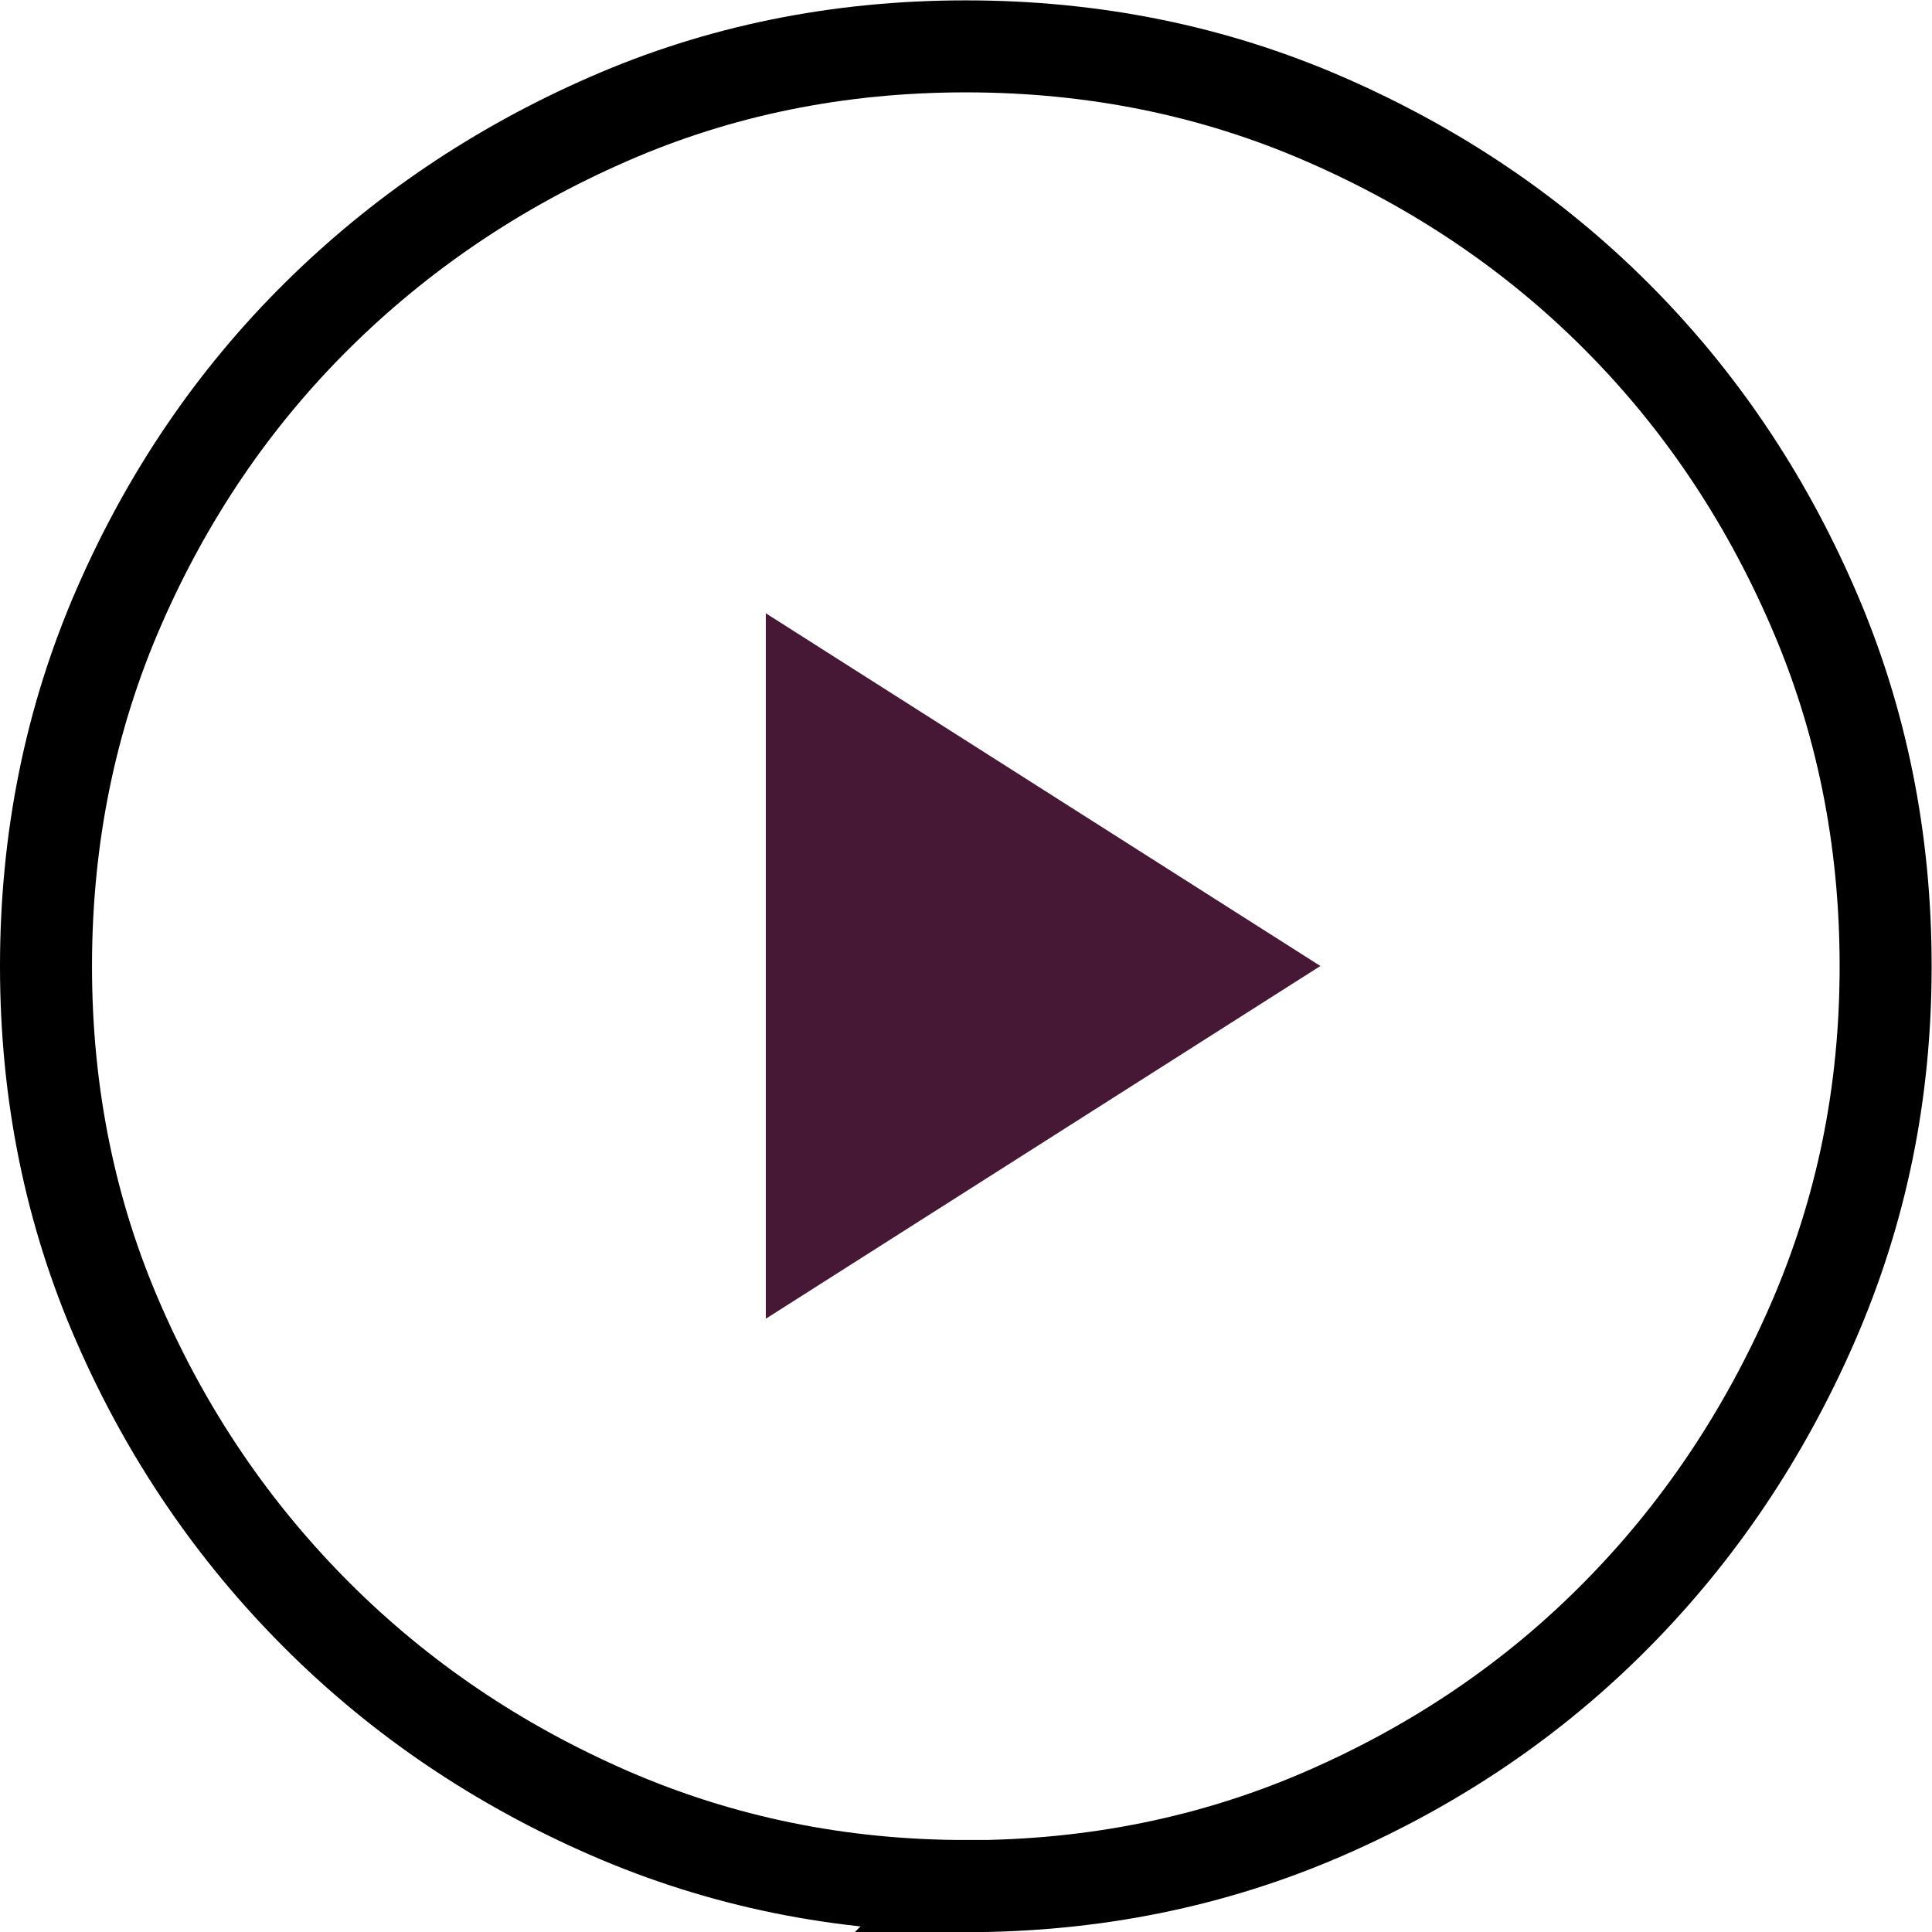 <?xml version="1.0" encoding="UTF-8"?><svg id="Ebene_2" xmlns="http://www.w3.org/2000/svg" viewBox="0 0 105 105"><defs><style>.cls-1{fill:#471736;}.cls-2{fill:none;stroke:#000;stroke-miterlimit:10;stroke-width:5px;}</style></defs><g id="Ebene_1-2"><path class="cls-2" d="m52.5,102.5c-6.85,0-13.31-1.32-19.38-3.96-6.06-2.64-11.37-6.23-15.9-10.76-4.54-4.54-8.13-9.81-10.76-15.83-2.64-6.02-3.96-12.5-3.96-19.44s1.32-13.45,3.96-19.51c2.64-6.06,6.23-11.34,10.76-15.83s9.81-8.06,15.83-10.69c6.02-2.64,12.5-3.96,19.44-3.96s13.45,1.32,19.51,3.96c6.06,2.64,11.34,6.2,15.83,10.69,4.49,4.49,8.06,9.77,10.69,15.83,2.64,6.06,3.96,12.57,3.96,19.51s-1.32,13.31-3.96,19.38c-2.64,6.06-6.2,11.37-10.69,15.9-4.49,4.54-9.77,8.12-15.83,10.76-6.06,2.64-12.57,3.96-19.51,3.96Z"/><polygon class="cls-1" points="41.62 71.67 71.76 52.5 41.62 33.33 41.62 71.67"/></g></svg>